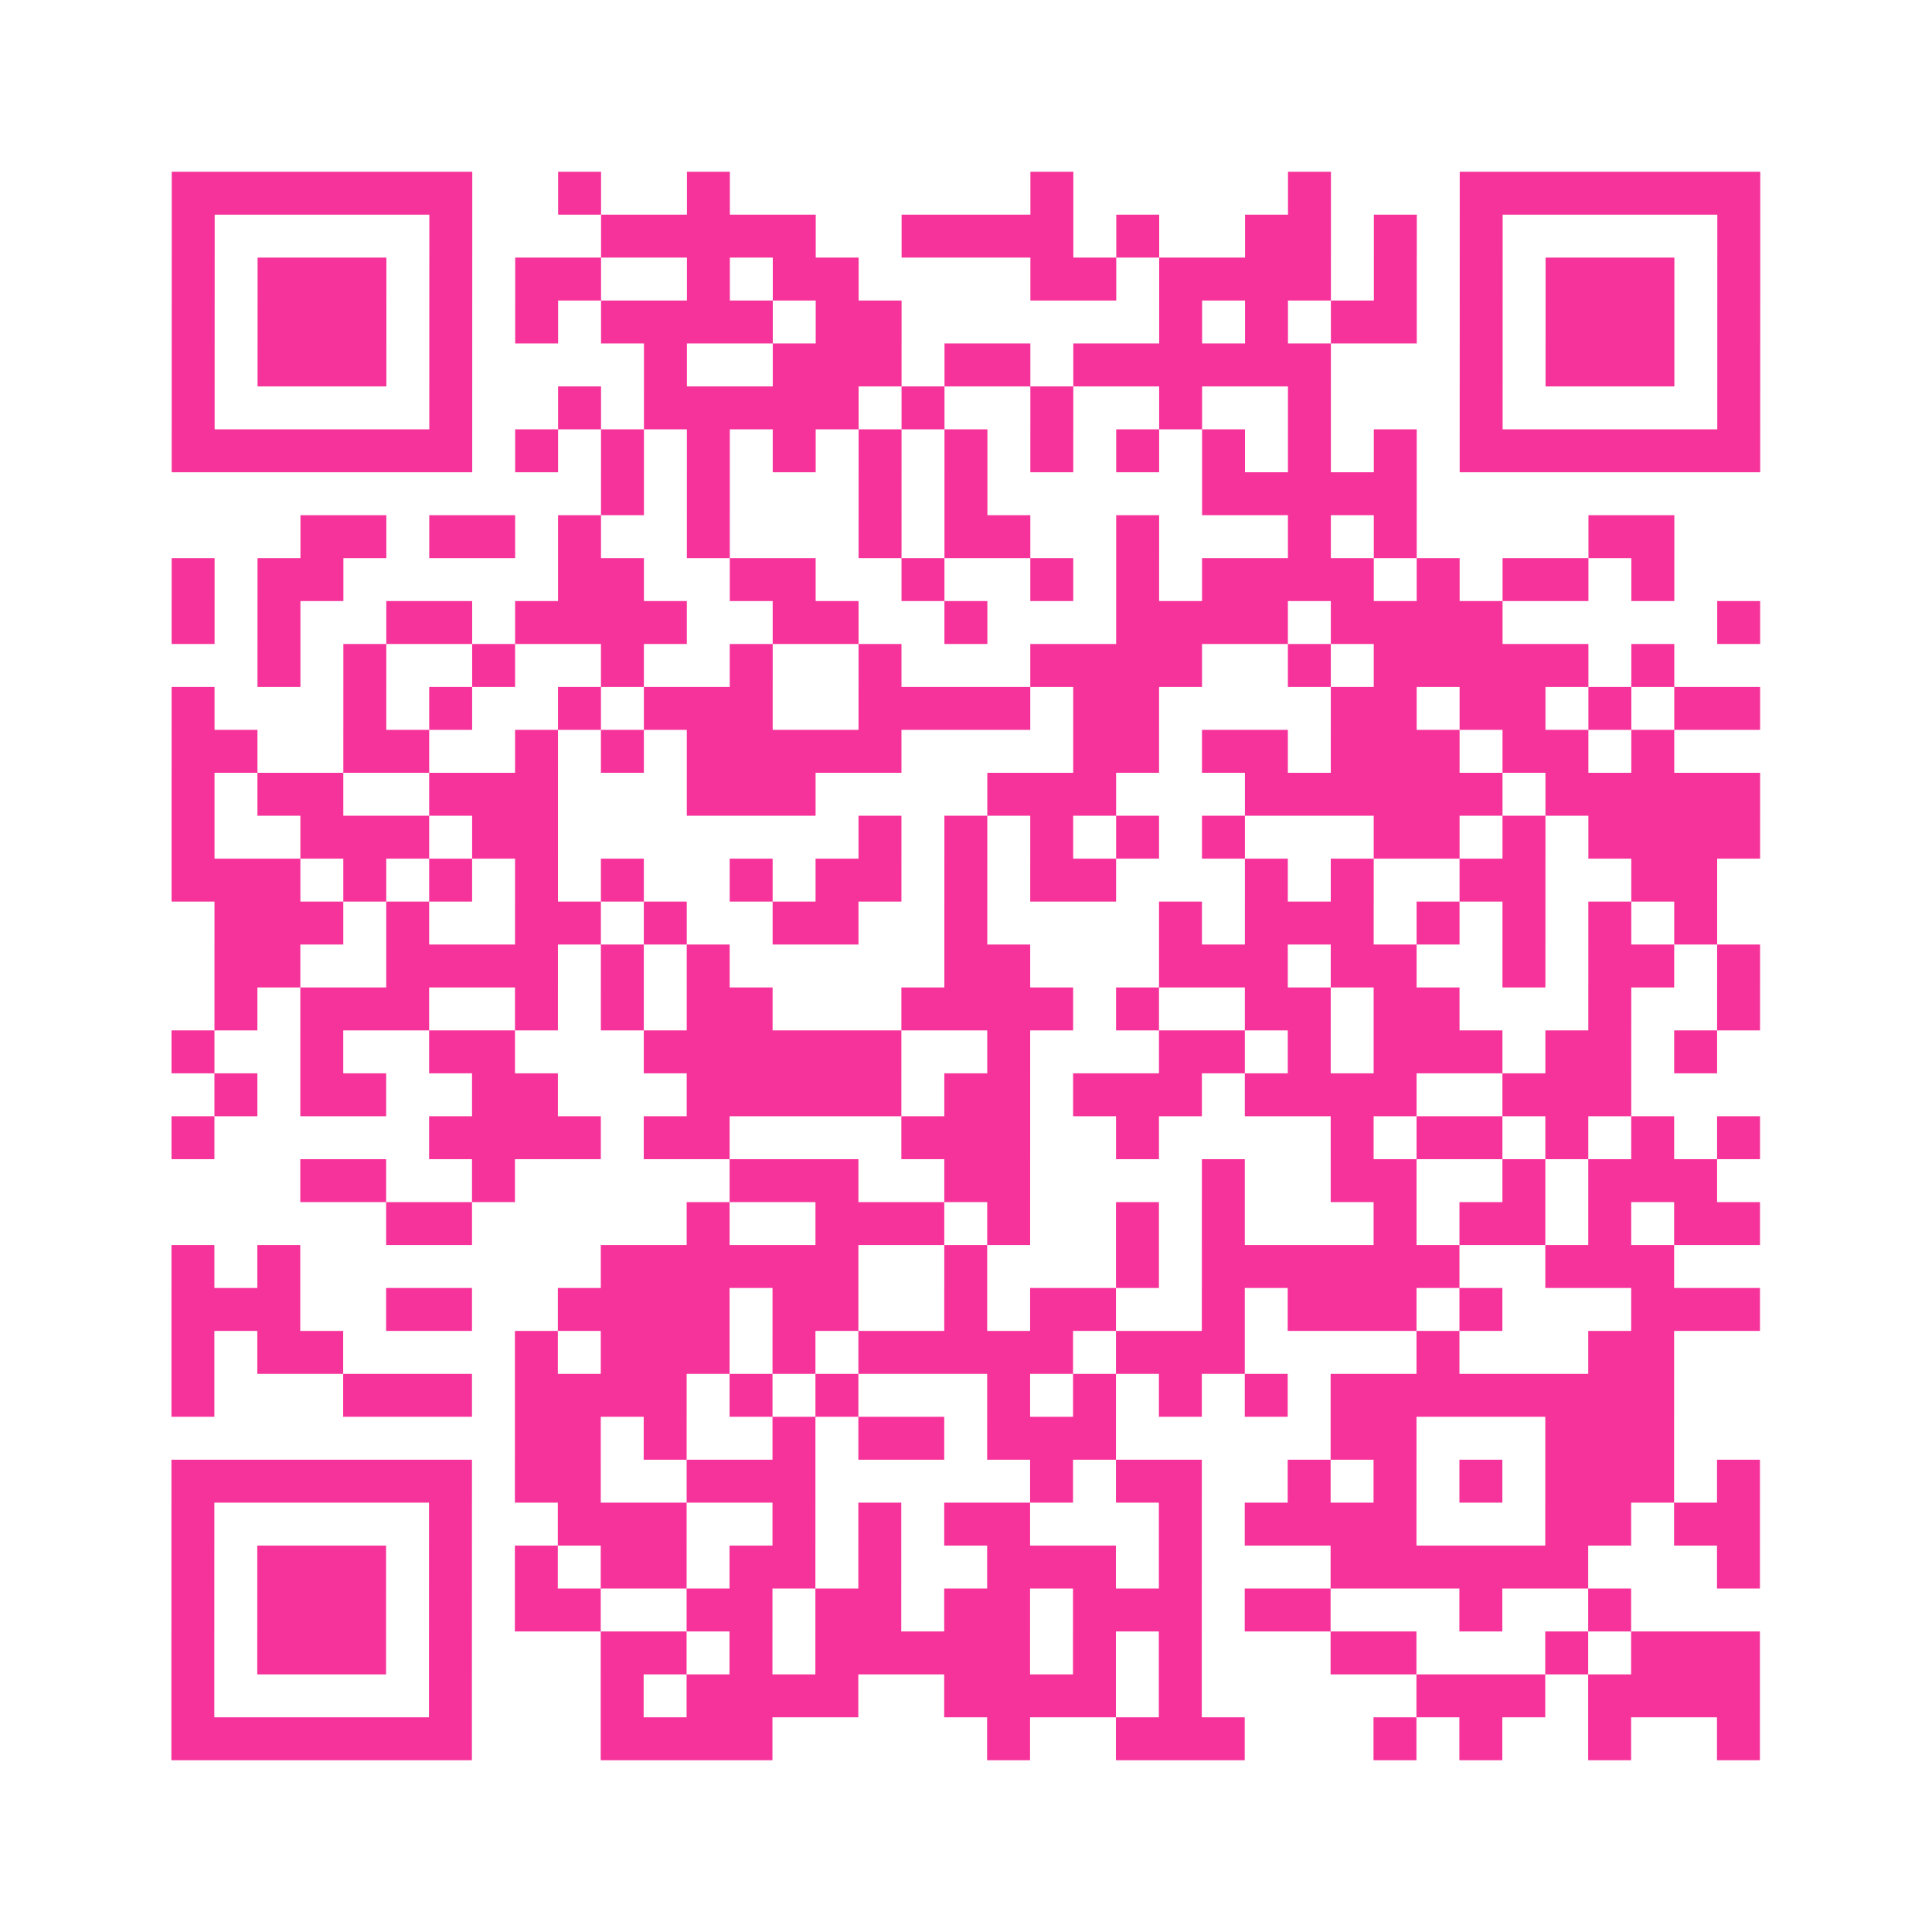 <?xml version="1.0" encoding="UTF-8"?>
<svg xmlns="http://www.w3.org/2000/svg" viewBox="0 0 45 45" class="pyqrcode"><path fill="transparent" d="M0 0h45v45h-45z"/><path stroke="#f6339b" class="pyqrline" d="M4 4.5h7m2 0h1m2 0h1m7 0h1m5 0h1m3 0h7m-37 1h1m5 0h1m3 0h5m2 0h4m1 0h1m2 0h2m1 0h1m1 0h1m5 0h1m-37 1h1m1 0h3m1 0h1m1 0h2m2 0h1m1 0h2m4 0h2m1 0h4m1 0h1m1 0h1m1 0h3m1 0h1m-37 1h1m1 0h3m1 0h1m1 0h1m1 0h4m1 0h2m6 0h1m1 0h1m1 0h2m1 0h1m1 0h3m1 0h1m-37 1h1m1 0h3m1 0h1m4 0h1m2 0h3m1 0h2m1 0h6m3 0h1m1 0h3m1 0h1m-37 1h1m5 0h1m2 0h1m1 0h5m1 0h1m2 0h1m2 0h1m2 0h1m3 0h1m5 0h1m-37 1h7m1 0h1m1 0h1m1 0h1m1 0h1m1 0h1m1 0h1m1 0h1m1 0h1m1 0h1m1 0h1m1 0h1m1 0h7m-27 1h1m1 0h1m3 0h1m1 0h1m5 0h5m-26 1h2m1 0h2m1 0h1m2 0h1m3 0h1m1 0h2m2 0h1m3 0h1m1 0h1m4 0h2m-35 1h1m1 0h2m5 0h2m2 0h2m2 0h1m2 0h1m1 0h1m1 0h4m1 0h1m1 0h2m1 0h1m-35 1h1m1 0h1m2 0h2m1 0h4m2 0h2m2 0h1m3 0h4m1 0h4m5 0h1m-35 1h1m1 0h1m2 0h1m2 0h1m2 0h1m2 0h1m3 0h4m2 0h1m1 0h5m1 0h1m-35 1h1m3 0h1m1 0h1m2 0h1m1 0h3m2 0h4m1 0h2m4 0h2m1 0h2m1 0h1m1 0h2m-37 1h2m2 0h2m2 0h1m1 0h1m1 0h5m4 0h2m1 0h2m1 0h3m1 0h2m1 0h1m-35 1h1m1 0h2m2 0h3m3 0h3m4 0h3m3 0h6m1 0h5m-37 1h1m2 0h3m1 0h2m7 0h1m1 0h1m1 0h1m1 0h1m1 0h1m3 0h2m1 0h1m1 0h4m-37 1h3m1 0h1m1 0h1m1 0h1m1 0h1m2 0h1m1 0h2m1 0h1m1 0h2m3 0h1m1 0h1m2 0h2m2 0h2m-35 1h3m1 0h1m2 0h2m1 0h1m2 0h2m2 0h1m4 0h1m1 0h3m1 0h1m1 0h1m1 0h1m1 0h1m-35 1h2m2 0h4m1 0h1m1 0h1m5 0h2m3 0h3m1 0h2m2 0h1m1 0h2m1 0h1m-36 1h1m1 0h3m2 0h1m1 0h1m1 0h2m3 0h4m1 0h1m2 0h2m1 0h2m3 0h1m2 0h1m-37 1h1m2 0h1m2 0h2m3 0h6m2 0h1m3 0h2m1 0h1m1 0h3m1 0h2m1 0h1m-35 1h1m1 0h2m2 0h2m3 0h5m1 0h2m1 0h3m1 0h4m2 0h3m-34 1h1m5 0h4m1 0h2m4 0h3m2 0h1m4 0h1m1 0h2m1 0h1m1 0h1m1 0h1m-34 1h2m2 0h1m5 0h3m2 0h2m4 0h1m2 0h2m2 0h1m1 0h3m-31 1h2m5 0h1m2 0h3m1 0h1m2 0h1m1 0h1m3 0h1m1 0h2m1 0h1m1 0h2m-37 1h1m1 0h1m7 0h6m2 0h1m3 0h1m1 0h6m2 0h3m-35 1h3m2 0h2m2 0h4m1 0h2m2 0h1m1 0h2m2 0h1m1 0h3m1 0h1m3 0h3m-37 1h1m1 0h2m4 0h1m1 0h3m1 0h1m1 0h5m1 0h3m4 0h1m3 0h2m-35 1h1m3 0h3m1 0h4m1 0h1m1 0h1m3 0h1m1 0h1m1 0h1m1 0h1m1 0h8m-27 1h2m1 0h1m2 0h1m1 0h2m1 0h3m5 0h2m3 0h3m-35 1h7m1 0h2m2 0h3m5 0h1m1 0h2m2 0h1m1 0h1m1 0h1m1 0h3m1 0h1m-37 1h1m5 0h1m2 0h3m2 0h1m1 0h1m1 0h2m3 0h1m1 0h4m3 0h2m1 0h2m-37 1h1m1 0h3m1 0h1m1 0h1m1 0h2m1 0h2m1 0h1m2 0h3m1 0h1m3 0h6m3 0h1m-37 1h1m1 0h3m1 0h1m1 0h2m2 0h2m1 0h2m1 0h2m1 0h3m1 0h2m3 0h1m2 0h1m-34 1h1m1 0h3m1 0h1m3 0h2m1 0h1m1 0h5m1 0h1m1 0h1m3 0h2m3 0h1m1 0h3m-37 1h1m5 0h1m3 0h1m1 0h4m2 0h4m1 0h1m5 0h3m1 0h4m-37 1h7m3 0h4m5 0h1m2 0h3m3 0h1m1 0h1m2 0h1m2 0h1"/></svg>
